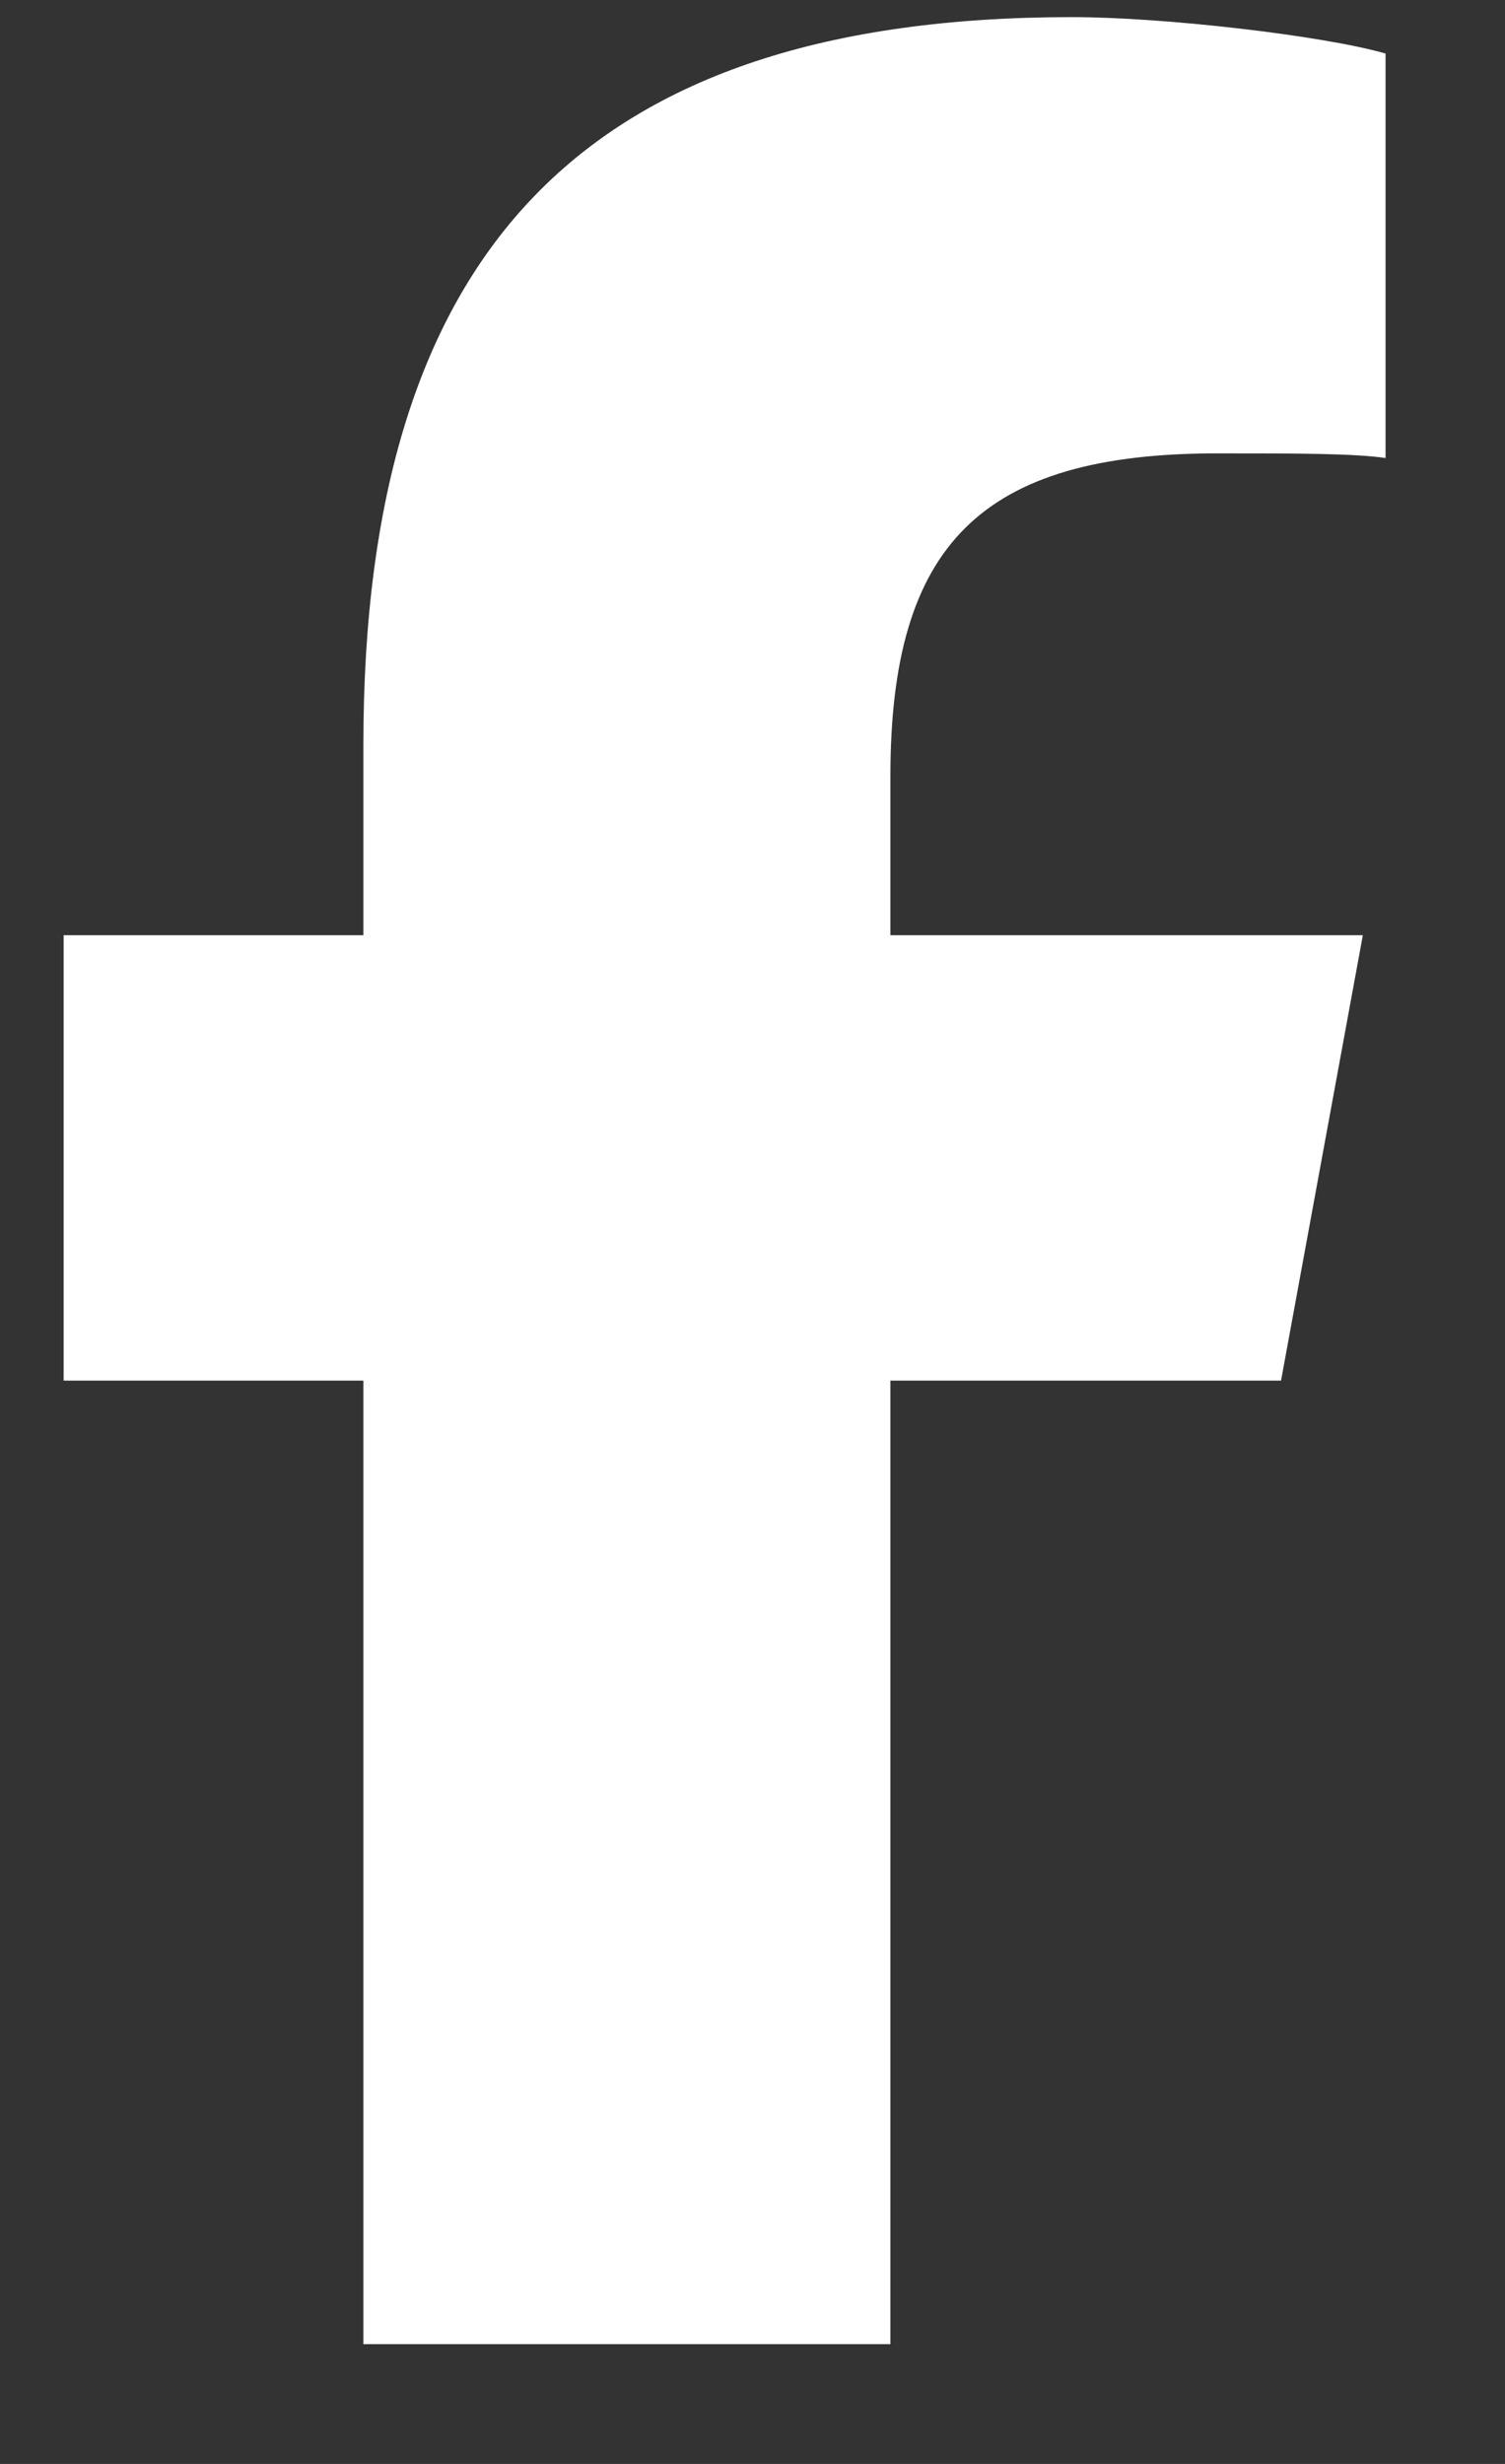 <svg width="11" height="18" viewBox="0 0 11 18" fill="none" xmlns="http://www.w3.org/2000/svg">
<rect x="0" y="0" width="11" height="18" fill="#333333" stroke="none"/>
<path d="M2.656 10.086H0.465V6.832H2.656V5.438C2.656 1.818 4.283 0.125 7.836 0.125C8.5 0.125 9.662 0.258 10.127 0.391V3.346C9.895 3.312 9.463 3.312 8.898 3.312C7.172 3.312 6.508 3.977 6.508 5.67V6.832H9.961L9.363 10.086H6.508V17.125H2.656V10.086Z" fill="white"/>
</svg>
